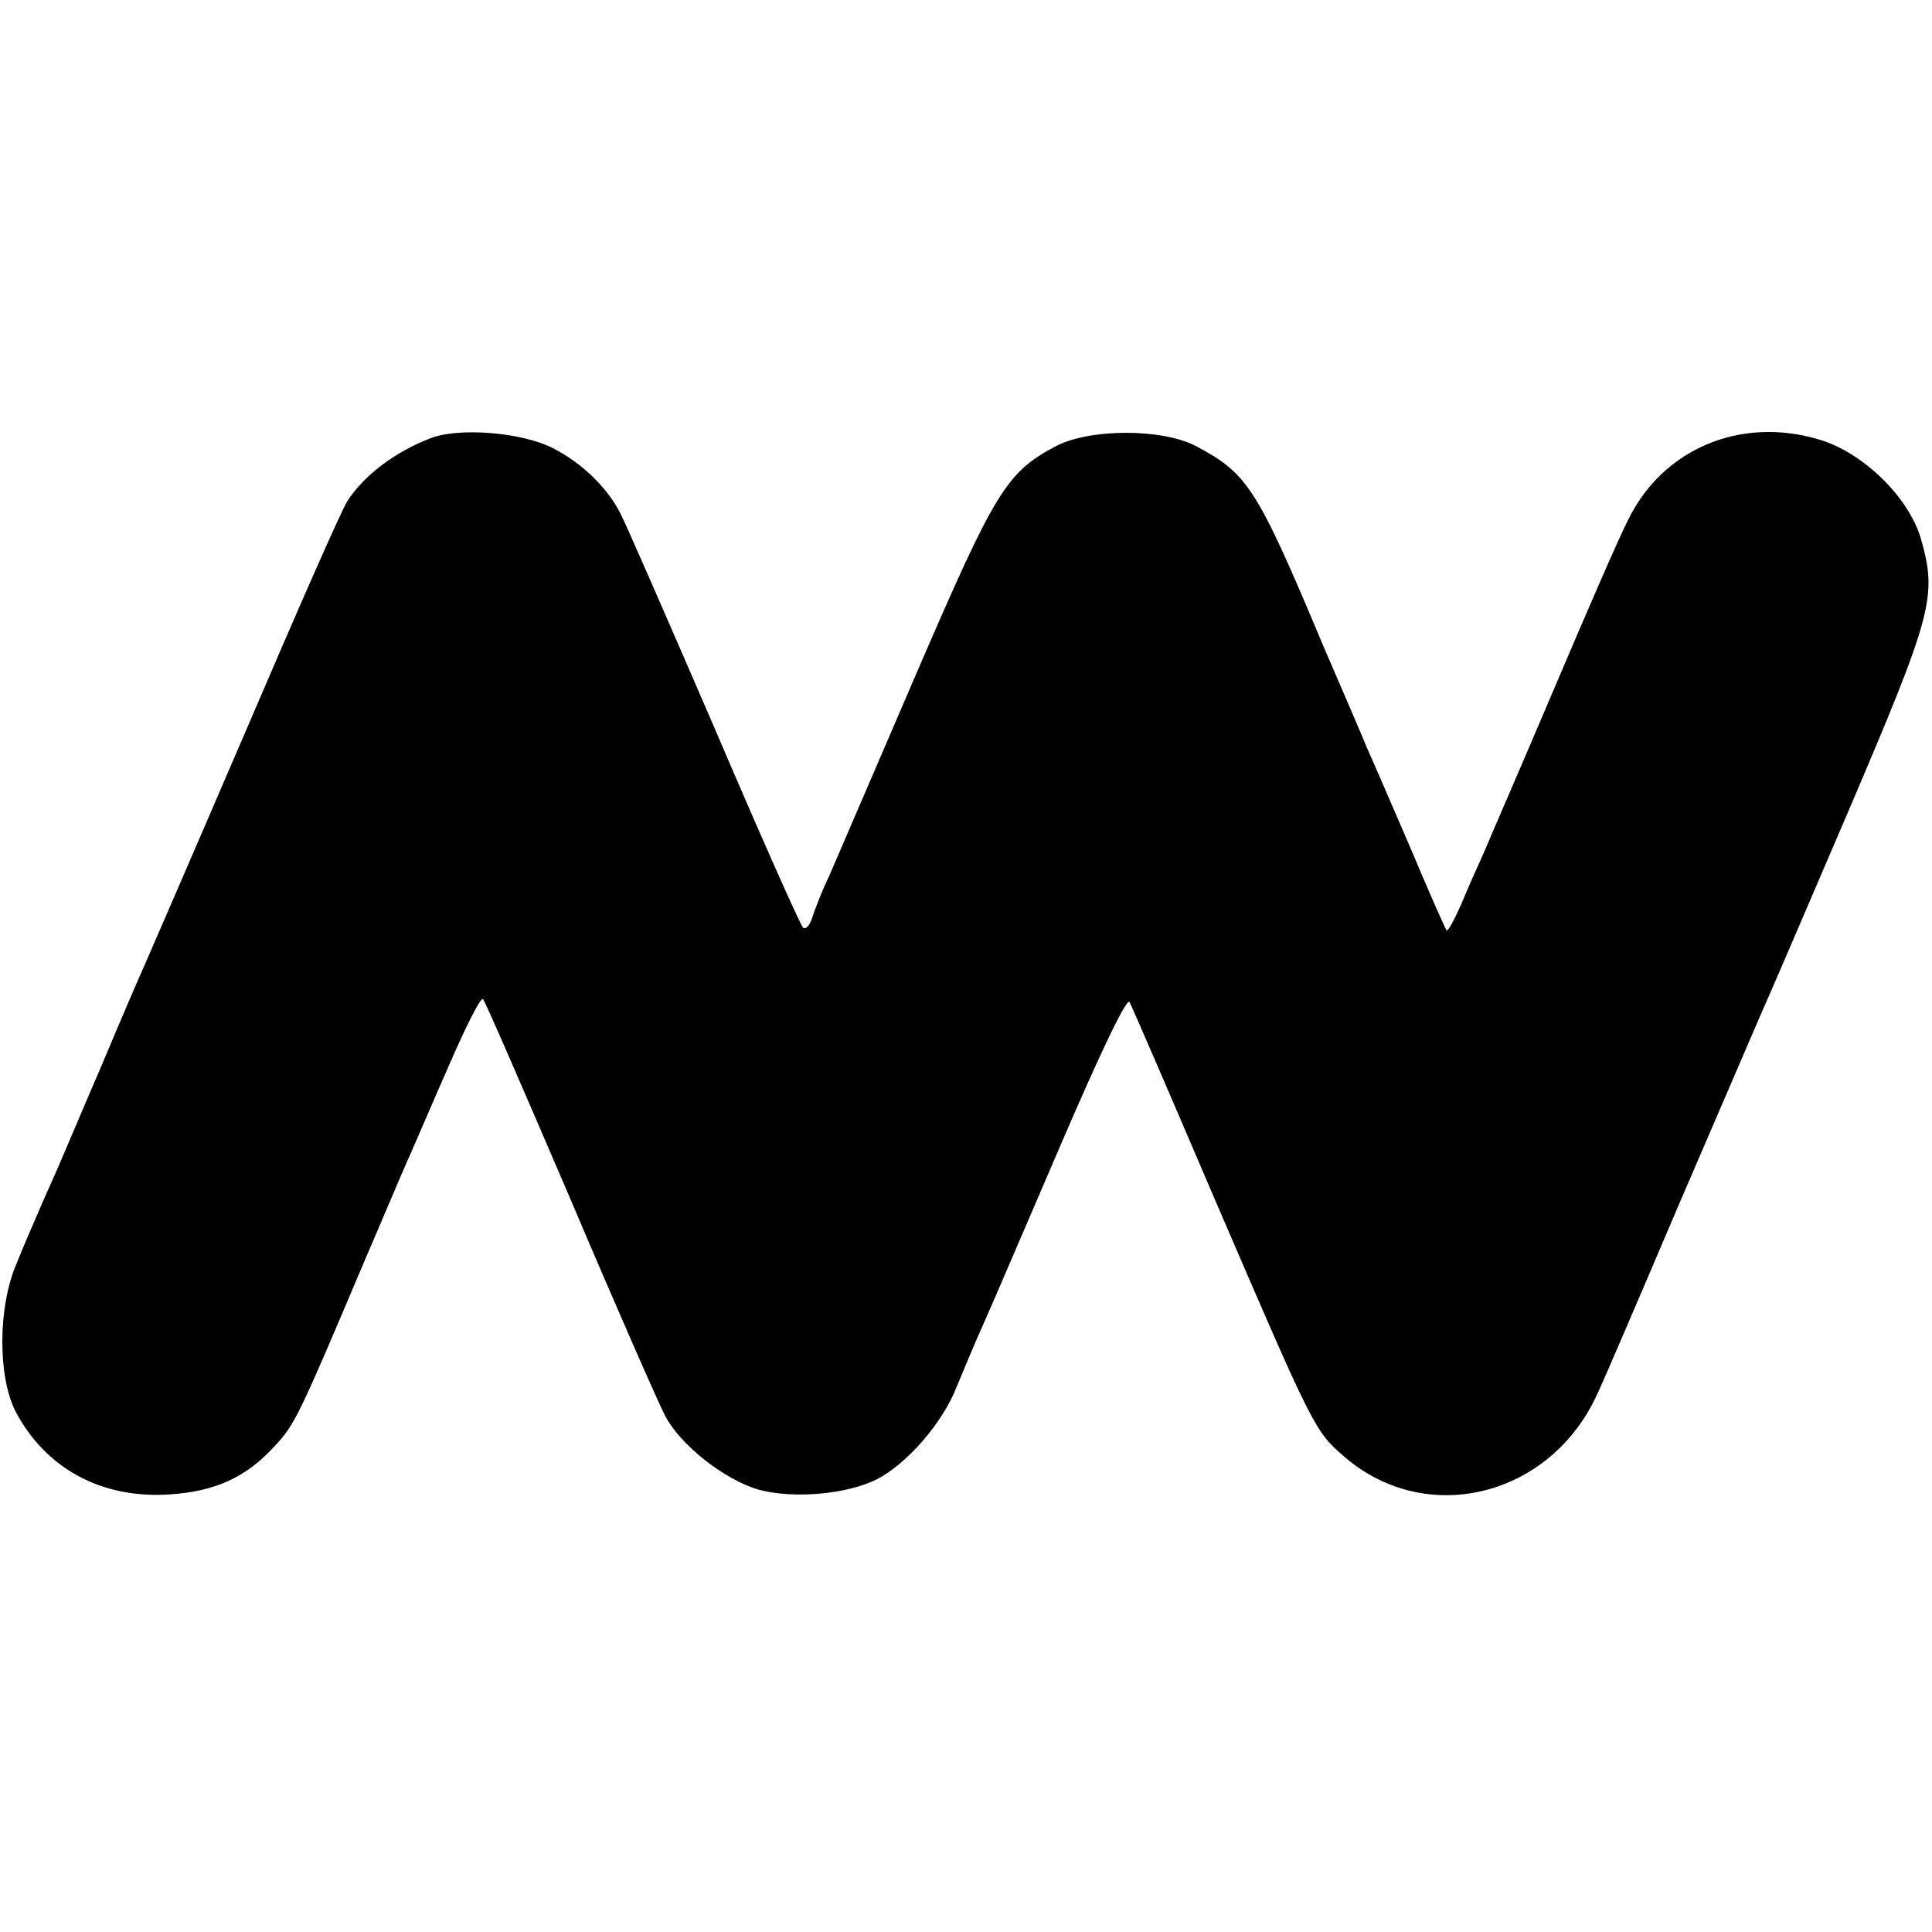 <?xml version="1.0" standalone="no"?>
<!DOCTYPE svg PUBLIC "-//W3C//DTD SVG 20010904//EN"
 "http://www.w3.org/TR/2001/REC-SVG-20010904/DTD/svg10.dtd">
<svg version="1.0" xmlns="http://www.w3.org/2000/svg"
 width="332pt" height="332pt" viewBox="0 0 332 332"
 preserveAspectRatio="xMidYMid meet">
<g transform="translate(0,332) scale(0.1,-0.1)"
fill="#000000" stroke="none">
<path d="M740 2567 c-60 -23 -114 -63 -143 -108 -9 -13 -86 -188 -172 -389
-86 -200 -165 -382 -175 -405 -10 -22 -44 -101 -75 -175 -32 -74 -66 -155 -77
-180 -11 -25 -26 -58 -33 -75 -7 -16 -24 -55 -36 -85 -33 -75 -33 -196 -2
-256 52 -98 148 -150 265 -142 77 5 131 29 180 83 34 36 41 50 153 315 32 74
65 153 75 175 10 22 41 95 71 163 29 67 55 119 59 115 4 -4 71 -159 150 -343
78 -184 152 -352 163 -373 26 -50 102 -110 161 -127 60 -16 151 -8 203 18 52
27 113 97 137 159 11 26 31 75 46 108 15 33 75 174 135 313 66 153 111 248
116 240 4 -7 70 -160 147 -340 171 -397 171 -397 223 -442 141 -121 354 -68
434 109 8 16 71 163 140 325 70 162 133 309 140 325 8 17 75 173 150 348 147
344 154 372 126 471 -21 72 -100 149 -176 171 -135 40 -269 -17 -328 -140 -14
-27 -71 -158 -127 -290 -56 -132 -111 -258 -120 -280 -10 -22 -28 -62 -39 -89
-12 -27 -23 -47 -25 -45 -2 2 -30 65 -61 139 -32 74 -66 153 -76 175 -9 22
-43 101 -75 175 -114 272 -130 296 -218 343 -58 31 -184 31 -242 0 -85 -45
-104 -77 -240 -392 -70 -163 -137 -318 -149 -346 -13 -27 -26 -61 -30 -74 -4
-12 -11 -19 -15 -15 -5 5 -74 160 -153 345 -80 185 -152 350 -161 367 -23 45
-67 87 -116 112 -53 27 -161 36 -210 17z"/>
</g>
</svg>
